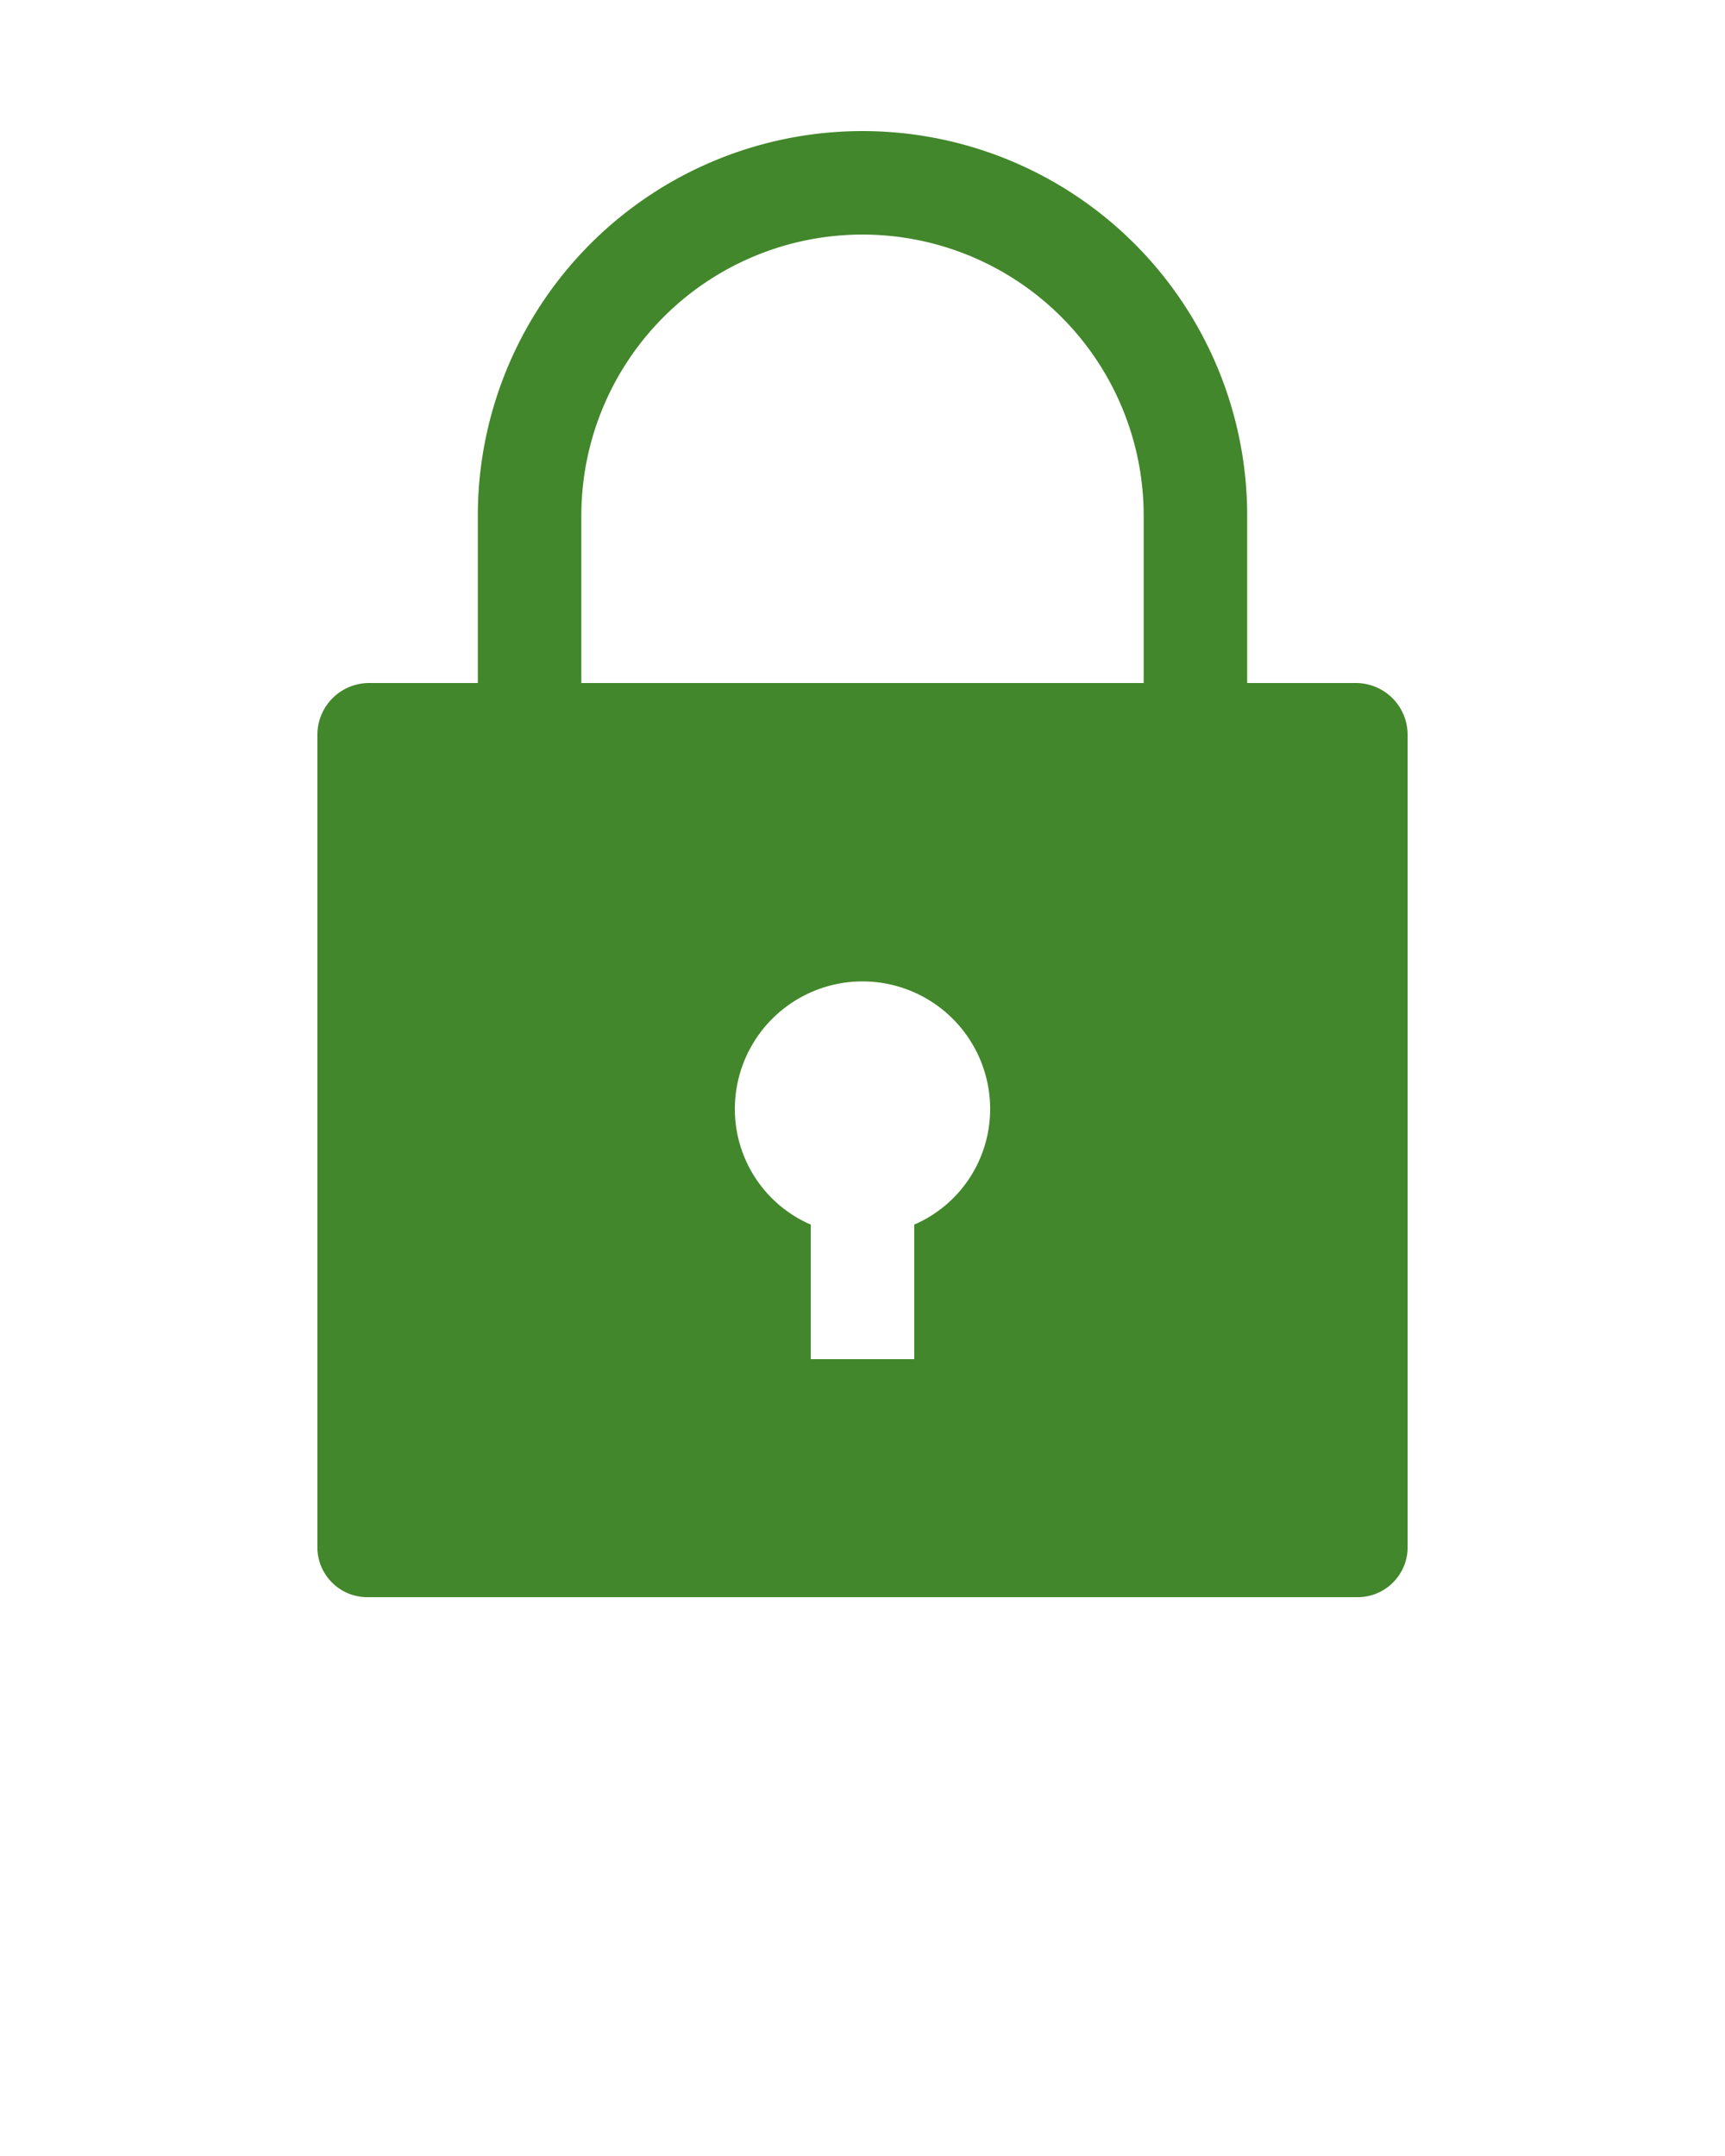 <svg xmlns="http://www.w3.org/2000/svg" data-name="Layer 1" viewBox="0 0 100 125" x="0px" y="0px"><g data-name="Group" fill="#42872B"><path data-name="Compound Path" d="M78.6,39.6H72.3V29.9a22.3,22.3,0,1,0-44.6,0v9.7H21.4a3,3,0,0,0-3,3v47a2.9,2.9,0,0,0,3,3H78.6a2.9,2.9,0,0,0,3-3v-47A3,3,0,0,0,78.6,39.6ZM53,71v7.8H47V71a7.3,7.3,0,0,1-4.4-6.7,7.4,7.4,0,1,1,14.8,0A7.3,7.3,0,0,1,53,71ZM66.3,39.6H33.7V29.9a16.3,16.3,0,1,1,32.6,0Z"/></g></svg>
